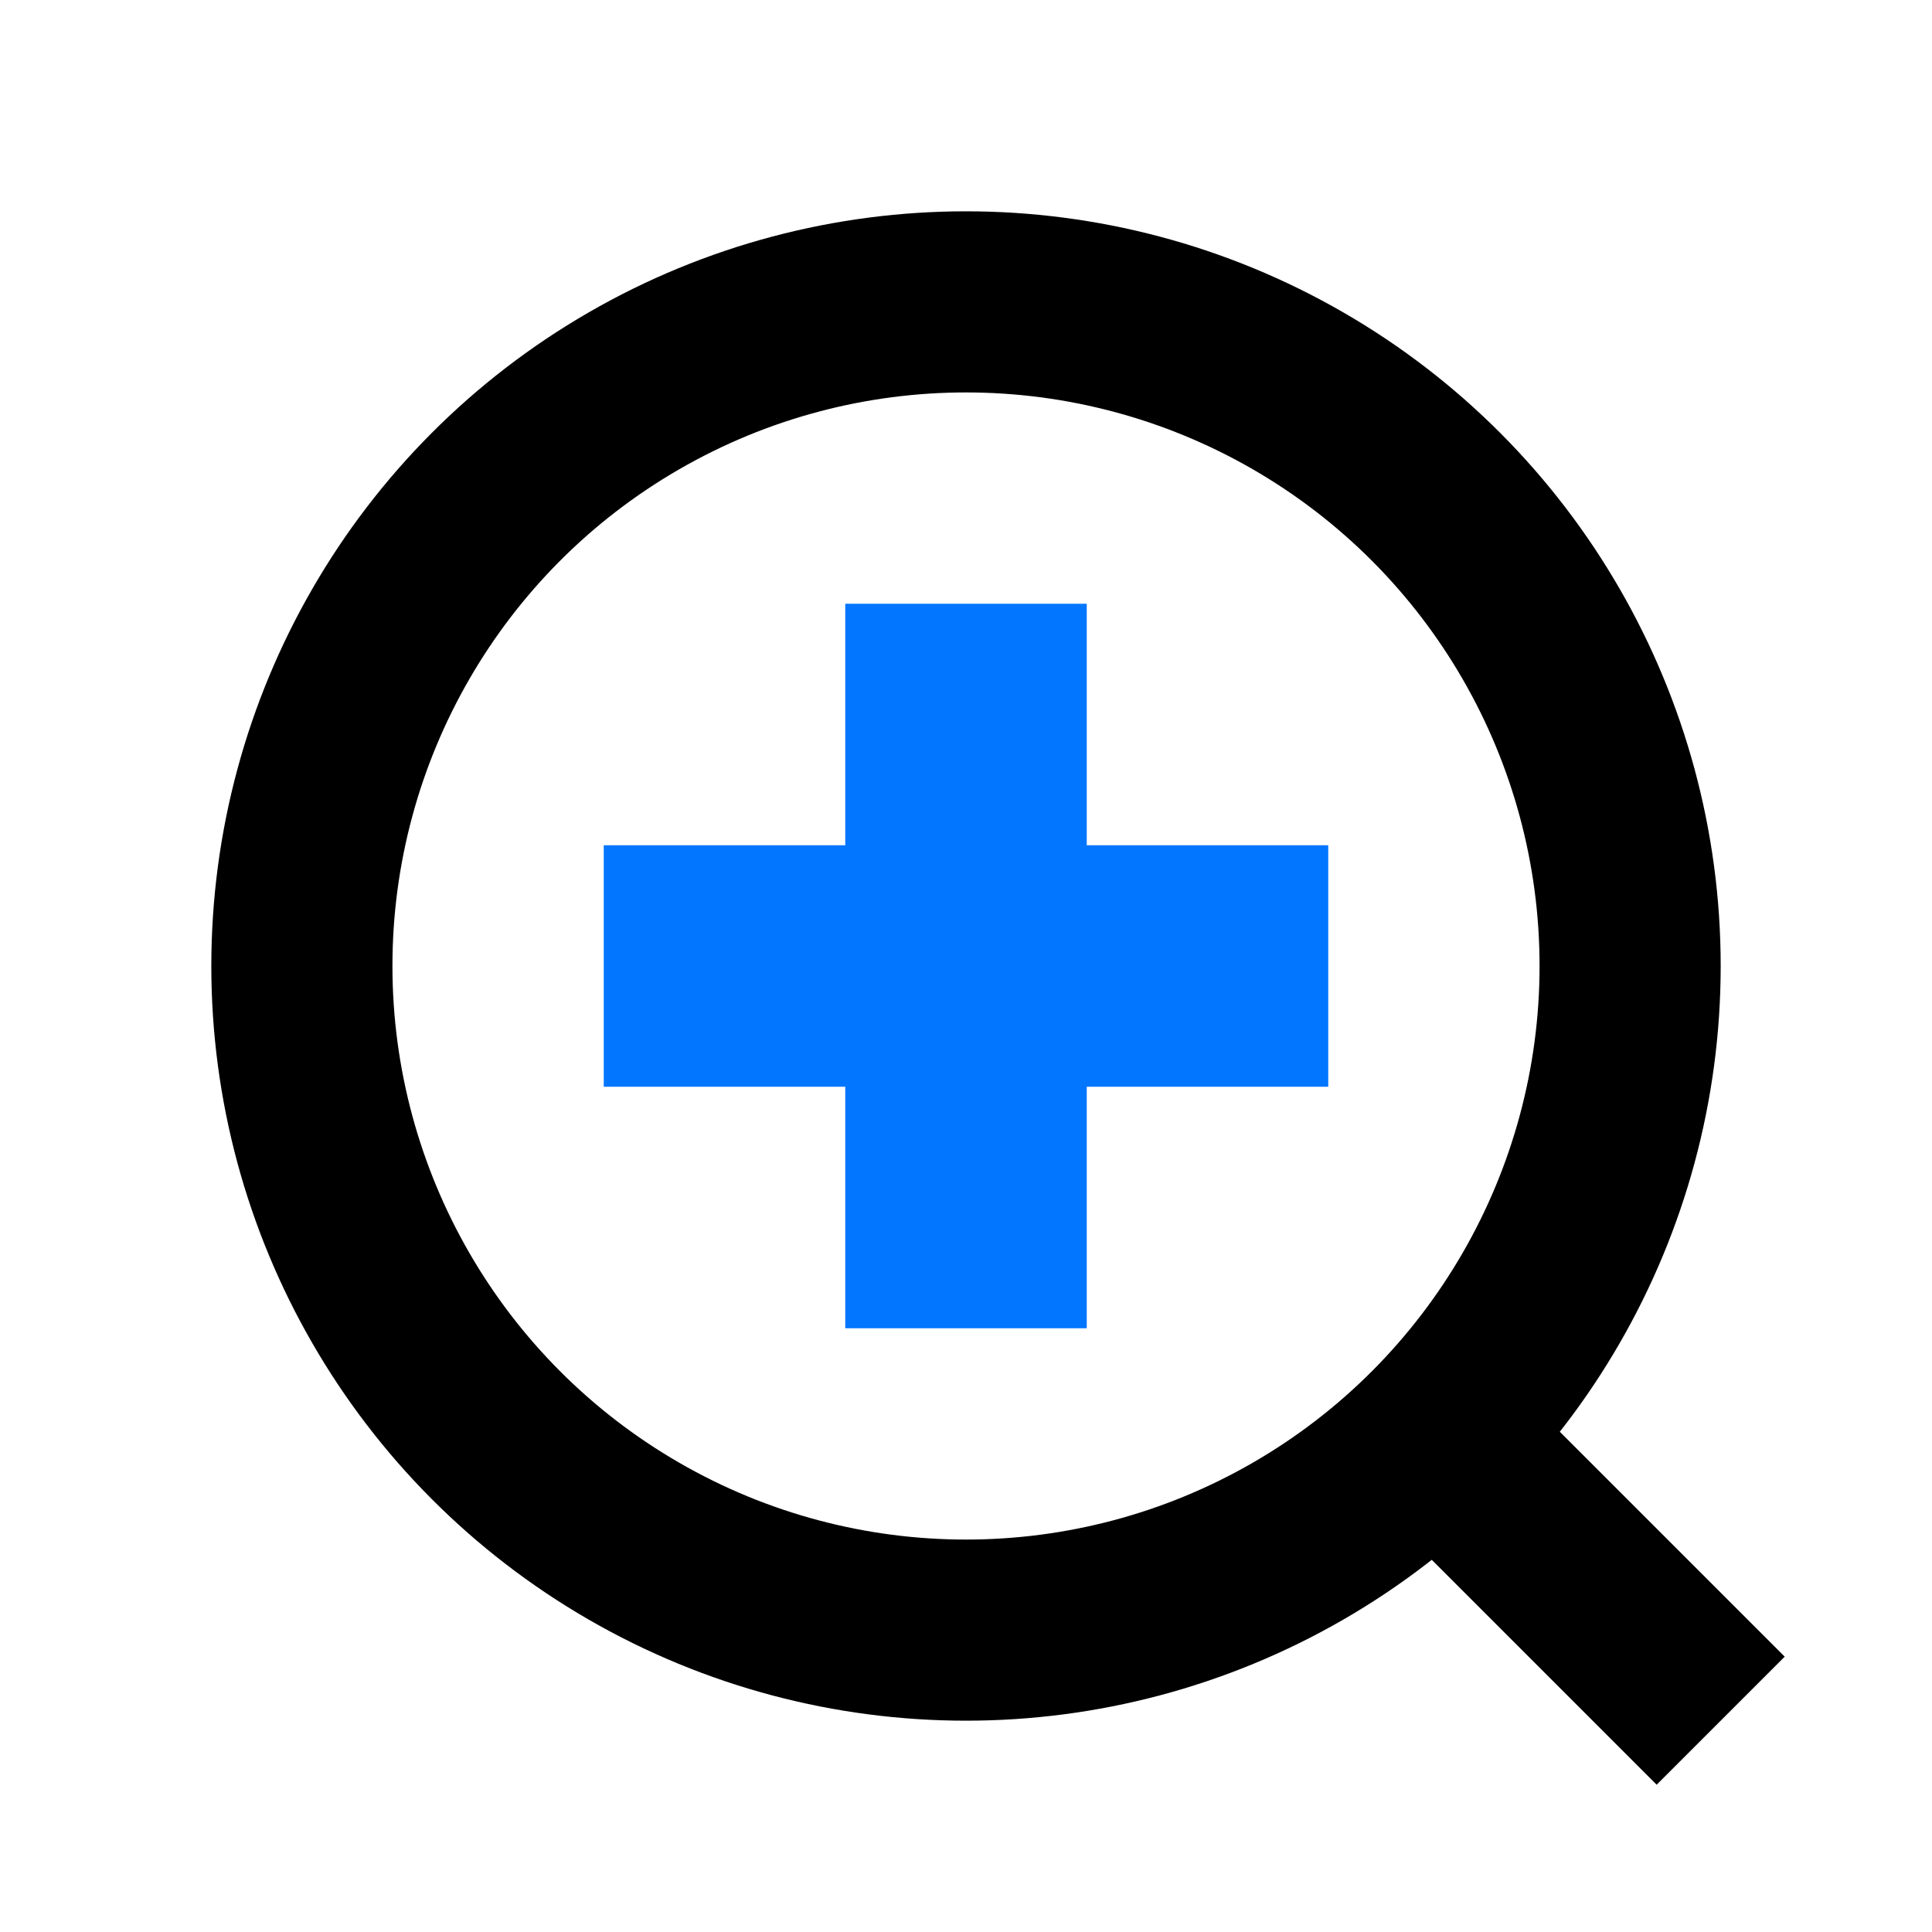 <svg xmlns="http://www.w3.org/2000/svg" viewBox="0 0 64 64" fill="none">
  <style>
    .svgFavicon {
      stroke: black;
    }
  </style>
  <!-- <circle cx="32" cy="32" r="32" fill="white"/> -->
  <circle class="svgFavicon" cx="32" cy="32" r="22" stroke-width="6"/>
  <line class="svgFavicon" x1="47" y1="47" x2="57" y2="57" stroke-width="6"/>

  <rect x="28" y="20" width="8" height="24" fill="#0276FF"/>
  <rect x="20" y="28" width="24" height="8" fill="#0276FF"/>
</svg>